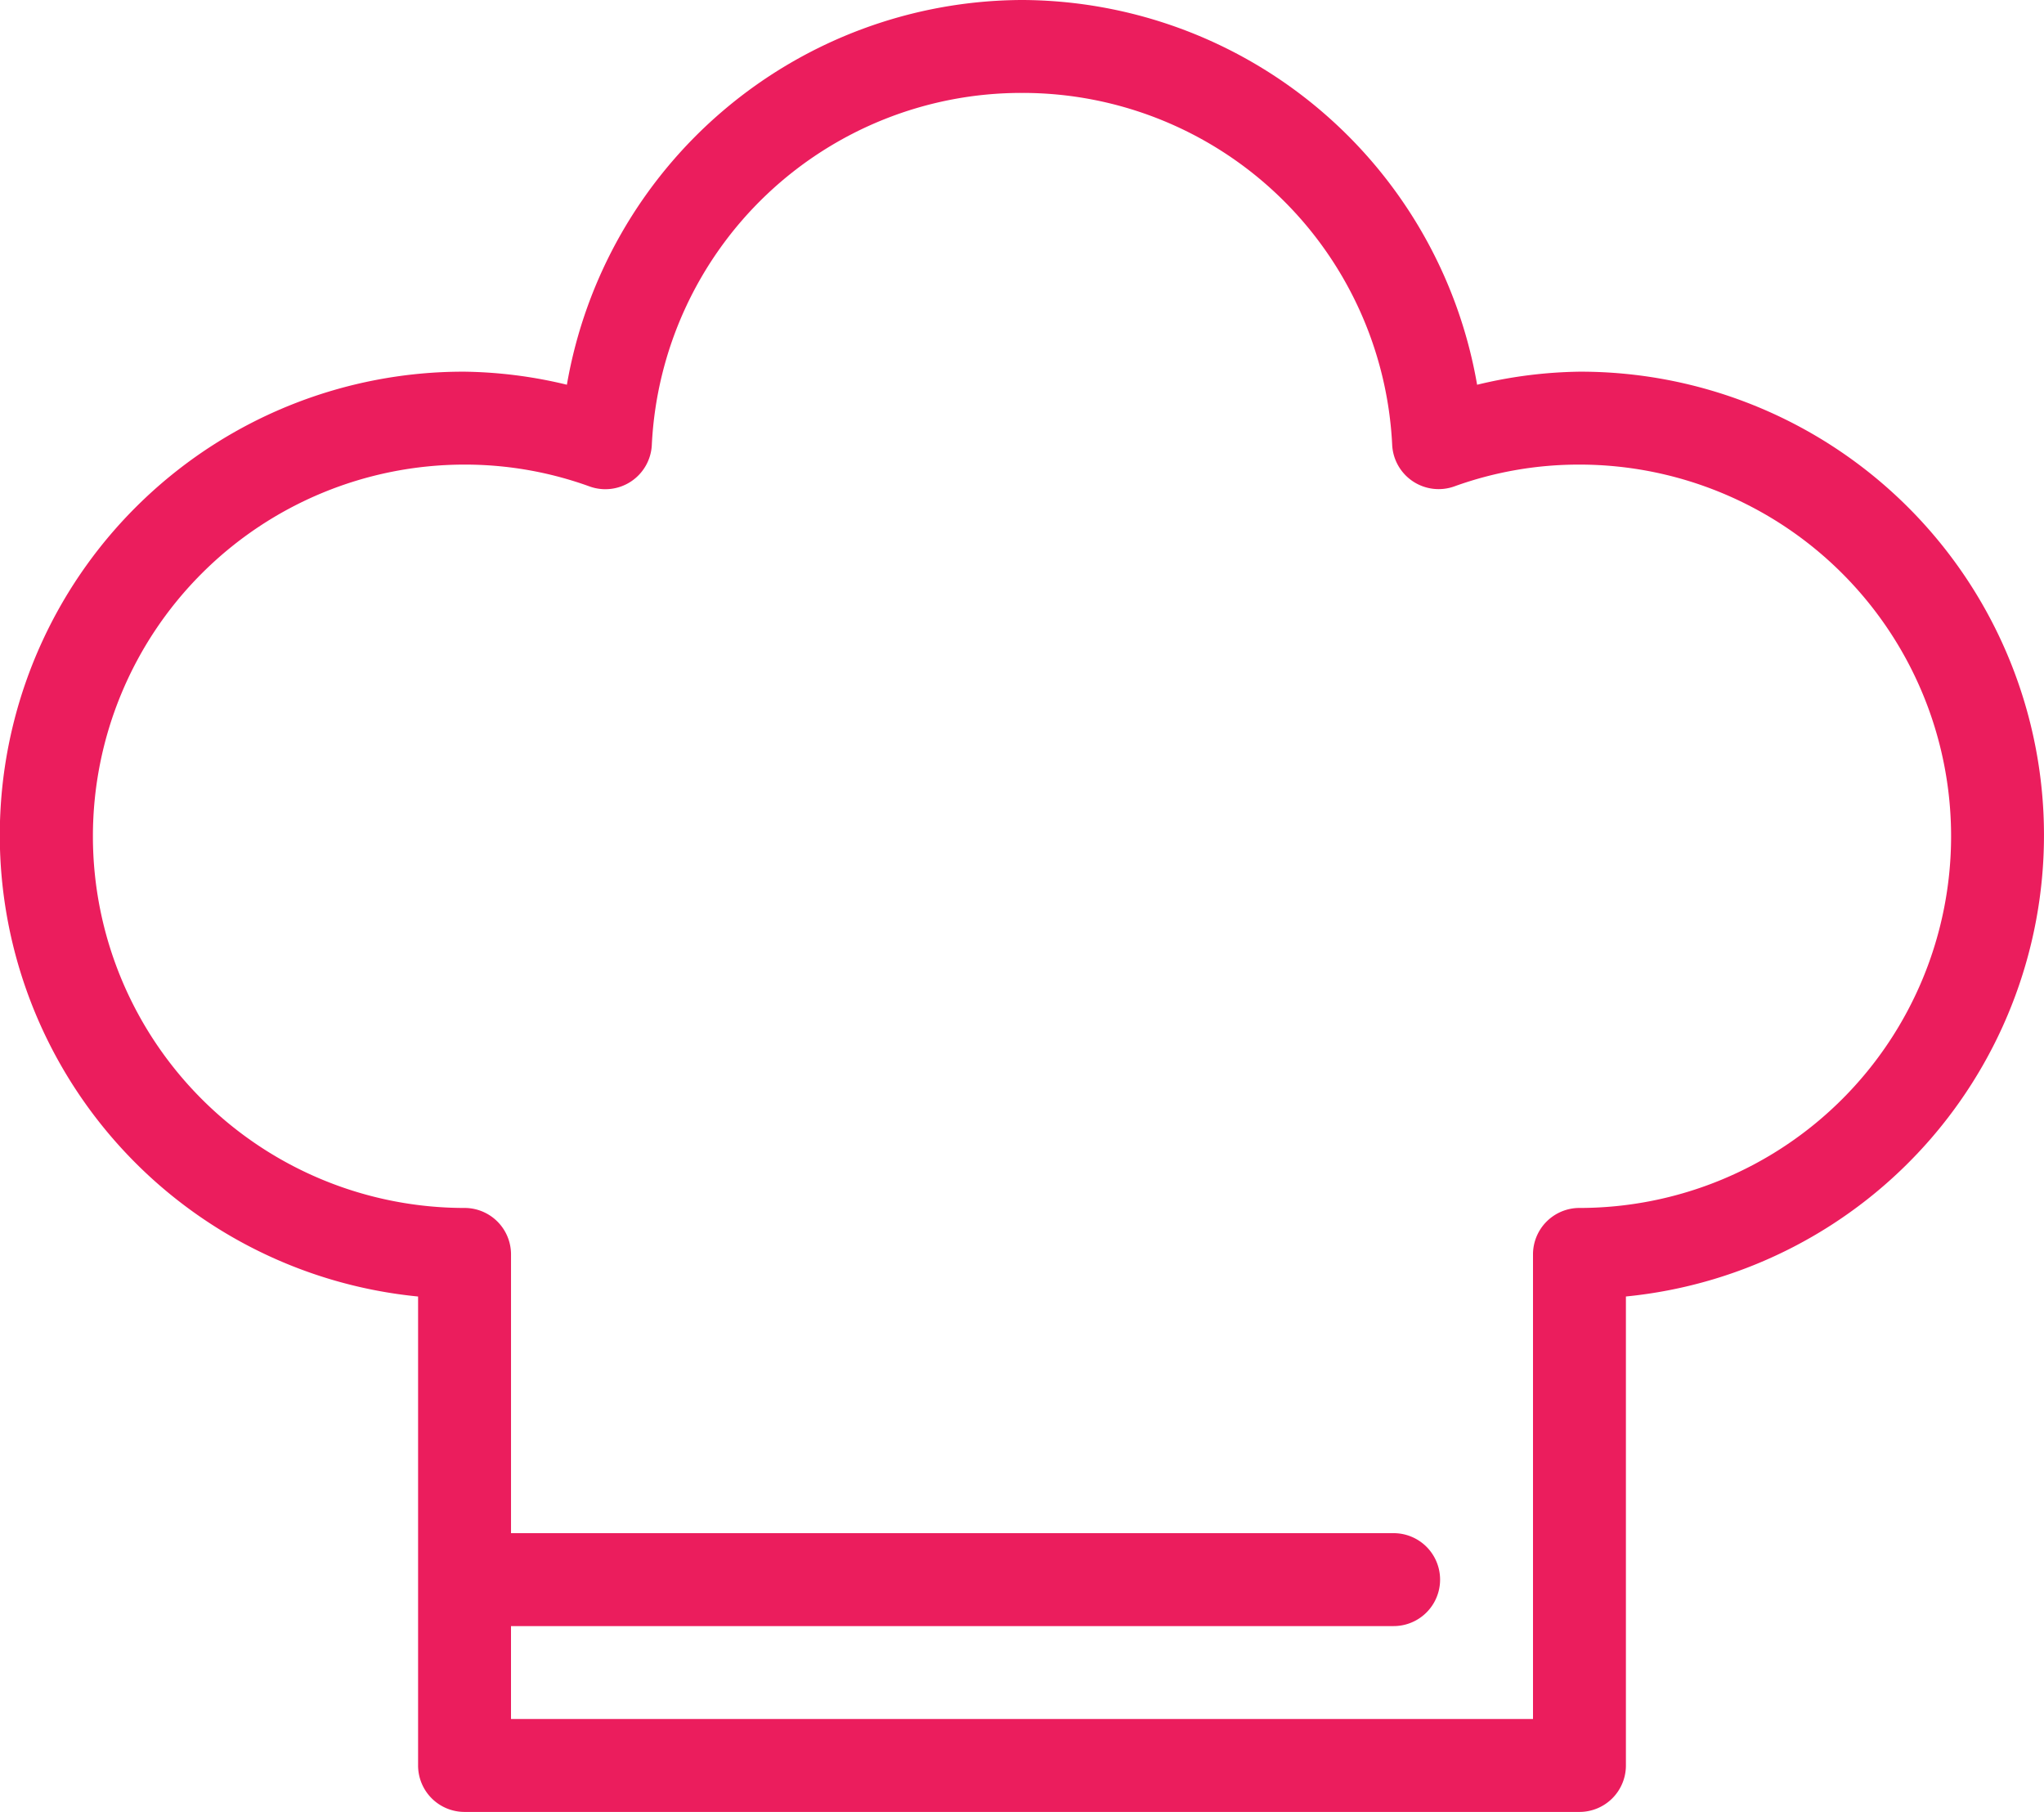 <svg xmlns="http://www.w3.org/2000/svg" width="99" height="87.75" viewBox="0 0 99 87.75">
  <path id="np_chef_1047801_FFFFFF" d="M55.5,11A22.456,22.456,0,0,0,33.457,29.632,22.191,22.191,0,0,0,28.5,29a22.448,22.448,0,0,0-2.25,44.789V96.5a2.249,2.249,0,0,0,2.25,2.25h54a2.249,2.249,0,0,0,2.25-2.25V73.788A22.448,22.448,0,0,0,82.5,29a22.19,22.19,0,0,0-4.957.633A22.454,22.454,0,0,0,55.5,11Zm0,4.5A17.924,17.924,0,0,1,73.43,32.551a2.253,2.253,0,0,0,3.023,2A17.724,17.724,0,0,1,82.5,33.5a18,18,0,0,1,0,36,2.249,2.249,0,0,0-2.25,2.25v22.5h-49.5v-4.5H73.5a2.25,2.25,0,1,0,0-4.5H30.751V71.75A2.249,2.249,0,0,0,28.5,69.5a18,18,0,1,1,0-36,17.724,17.724,0,0,1,6.047,1.055,2.253,2.253,0,0,0,3.023-2A17.923,17.923,0,0,1,55.5,15.5Z" transform="translate(-6 -11)" fill="#eb1d5d"/>
</svg>
